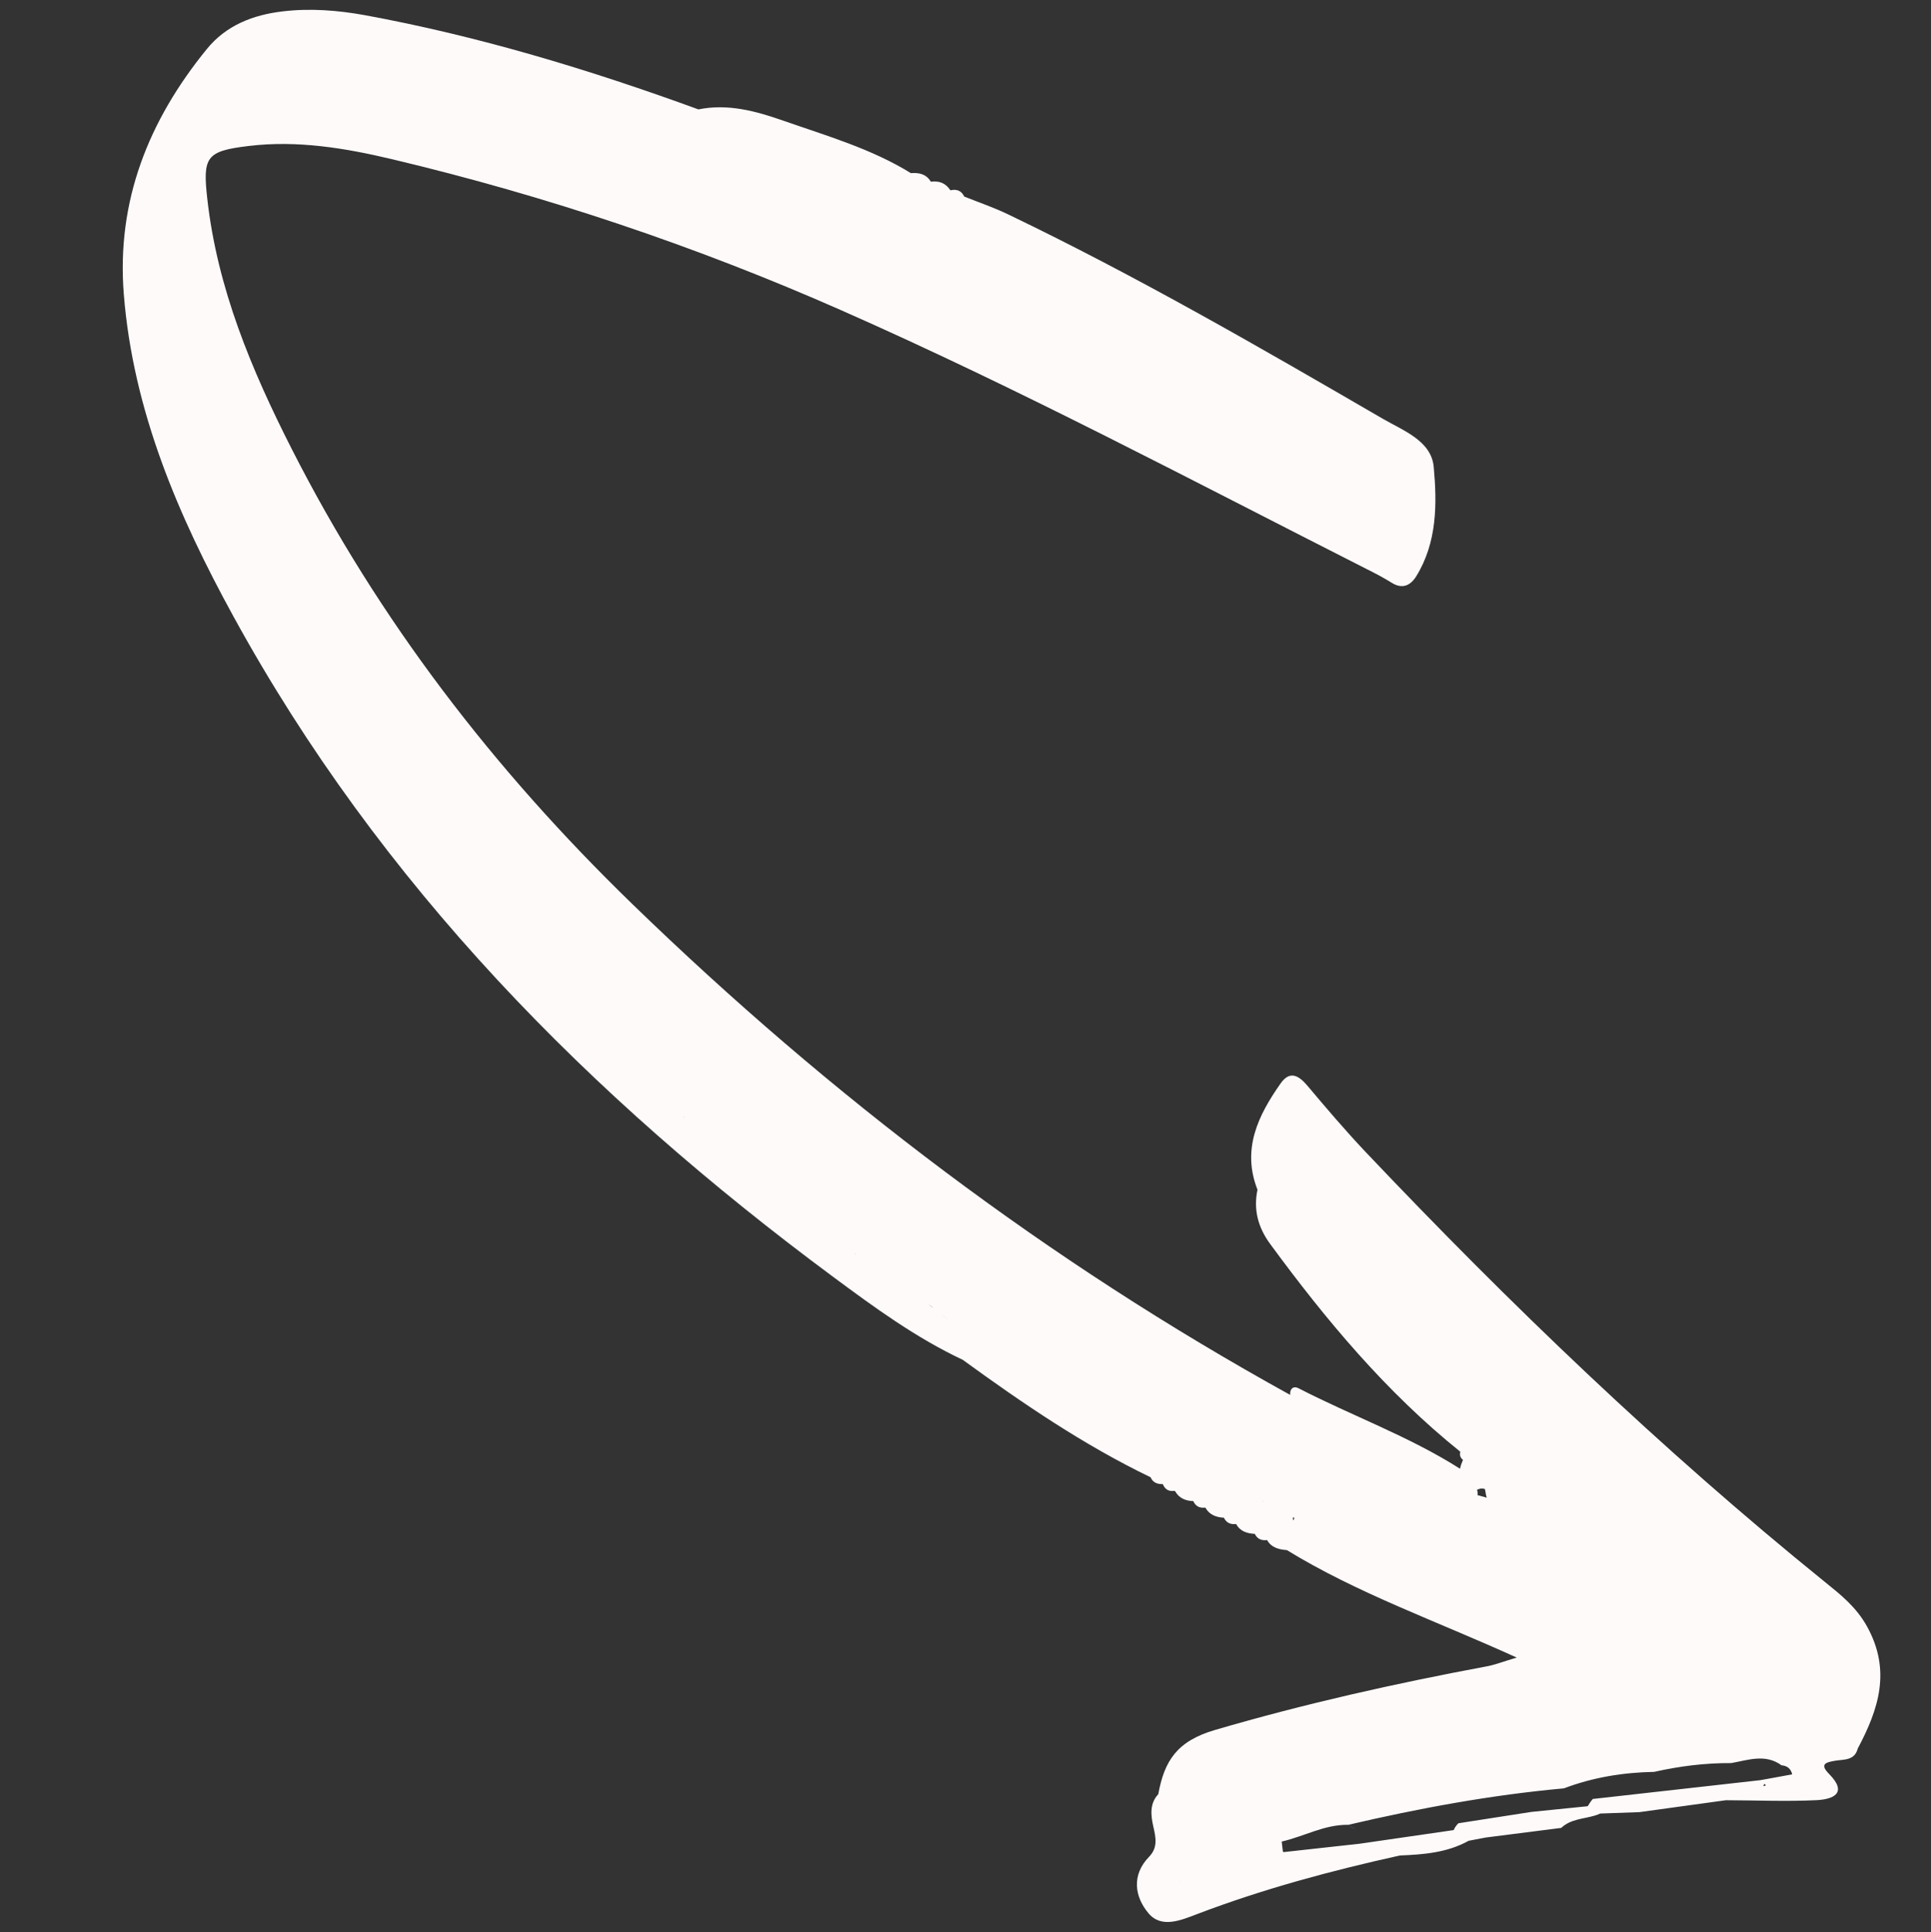 <?xml version="1.0" encoding="UTF-8"?>
<svg xmlns="http://www.w3.org/2000/svg" xmlns:xlink="http://www.w3.org/1999/xlink" width="224.88pt" height="225pt" viewBox="0 0 224.88 225" version="1.2">
<rect x="0" y="0" width="224.88" height="225" fill="#333333" stroke="none"/>
<defs>
<clipPath id="clip1">
  <path d="M 14 1 L 219 1 L 219 224 L 14 224 Z M 14 1 "/>
</clipPath>
<clipPath id="clip2">
  <path d="M 68.949 -41.918 L 270.984 150.273 L 169.207 257.27 L -32.832 65.074 Z M 68.949 -41.918 "/>
</clipPath>
<clipPath id="clip3">
  <path d="M 68.949 -41.918 L 270.984 150.273 L 169.207 257.27 L -32.832 65.074 Z M 68.949 -41.918 "/>
</clipPath>
<clipPath id="clip4">
  <path d="M 157 212 L 158 212 L 158 214 L 157 214 Z M 157 212 "/>
</clipPath>
<clipPath id="clip5">
  <path d="M 68.949 -41.918 L 270.984 150.273 L 169.207 257.27 L -32.832 65.074 Z M 68.949 -41.918 "/>
</clipPath>
<clipPath id="clip6">
  <path d="M 68.949 -41.918 L 270.984 150.273 L 169.207 257.27 L -32.832 65.074 Z M 68.949 -41.918 "/>
</clipPath>
<clipPath id="clip7">
  <path d="M 169 212 L 170 212 L 170 213 L 169 213 Z M 169 212 "/>
</clipPath>
<clipPath id="clip8">
  <path d="M 68.949 -41.918 L 270.984 150.273 L 169.207 257.27 L -32.832 65.074 Z M 68.949 -41.918 "/>
</clipPath>
<clipPath id="clip9">
  <path d="M 68.949 -41.918 L 270.984 150.273 L 169.207 257.27 L -32.832 65.074 Z M 68.949 -41.918 "/>
</clipPath>
</defs>
<g id="surface1">
<g clip-path="url(#clip1)" clip-rule="nonzero">
<g clip-path="url(#clip2)" clip-rule="nonzero">
<g clip-path="url(#clip3)" clip-rule="nonzero">
<path style=" stroke:none;fill-rule:nonzero;fill:#fffafa;fill-opacity:1;" d="M 32.91 1.328 C 29.434 1.738 26.312 2.965 24.074 5.727 C 17.32 14.02 13.551 23.383 14.418 34.258 C 15.5 47.828 20.75 60.039 27.172 71.754 C 44.273 102.969 68.641 127.652 96.996 148.66 C 101.809 152.23 106.66 155.777 112.121 158.344 C 119.09 163.41 126.199 168.262 133.996 172.02 C 134.266 172.645 134.785 172.832 135.418 172.816 C 135.664 173.422 136.105 173.695 136.766 173.605 L 136.852 173.645 C 137.324 174.469 138.07 174.766 138.969 174.797 C 139.234 175.398 139.715 175.633 140.367 175.551 L 140.379 175.562 C 140.852 176.402 141.637 176.68 142.535 176.73 C 142.824 177.336 143.316 177.535 143.957 177.465 C 144.43 178.328 145.238 178.562 146.133 178.613 C 146.426 179.219 146.926 179.406 147.566 179.336 C 148.074 180.23 148.953 180.43 149.871 180.504 C 158.082 185.539 167.191 188.719 176.637 193.016 C 174.891 193.535 174.027 193.883 173.133 194.039 C 162.477 196.031 151.945 198.387 141.52 201.438 C 137.02 202.746 135.594 205.09 134.891 208.922 C 133.875 210.012 134.023 211.367 134.297 212.613 C 134.594 213.926 134.887 215.109 133.82 216.211 C 131.746 218.348 132.148 220.867 133.734 222.766 C 135.246 224.594 137.527 223.602 139.457 222.867 C 147.129 219.949 155.031 217.828 163.027 216.059 C 165.809 215.949 168.543 215.734 171.035 214.348 C 171.695 214.215 172.355 214.102 173.016 213.969 C 175.949 213.594 178.891 213.227 181.82 212.848 C 182.922 211.797 184.43 211.812 185.766 211.402 C 185.965 211.344 186.164 211.266 186.352 211.176 C 187.867 211.117 189.395 211.07 190.93 211.012 C 194.293 210.551 197.629 210.09 200.992 209.625 C 204.523 209.633 208.055 209.789 211.57 209.617 C 213.414 209.52 215.25 208.844 213.023 206.578 C 211.867 205.418 212.629 205.219 213.668 205.035 C 214.707 204.852 215.977 205.055 216.352 203.602 C 218.773 199.039 220.273 194.547 217.434 189.398 C 216.152 187.094 214.348 185.684 212.484 184.18 C 193.434 168.766 175.816 151.844 158.98 134.082 C 156.664 131.629 154.469 129.051 152.285 126.457 C 151.262 125.238 150.227 124.621 149.148 126.145 C 146.523 129.875 144.59 133.812 146.445 138.539 C 145.949 140.883 146.527 142.953 147.926 144.859 C 154.43 153.719 161.449 162.125 170.066 169.047 C 169.961 169.438 170.062 169.742 170.375 169.996 C 170.227 170.328 170.109 170.668 170.031 171.027 C 164.086 167.242 157.43 164.859 151.195 161.641 C 150.641 161.359 150.184 161.707 150.254 162.43 C 122.082 146.895 96.75 127.688 73.617 105.25 C 57.5 89.609 44.117 72.234 33.98 52.293 C 29.289 43.062 25.297 33.551 24.137 23.113 C 23.59 18.238 24.039 17.594 28.945 17 C 34.617 16.312 40.195 17.238 45.695 18.547 C 63.645 22.816 81.055 28.668 97.938 36.113 C 118.762 45.297 138.852 55.965 159.125 66.246 C 160.129 66.746 161.133 67.27 162.086 67.867 C 163.34 68.648 164.285 68.152 164.934 67.102 C 167.371 63.156 167.363 58.664 166.969 54.367 C 166.684 51.316 163.418 50.145 161.031 48.758 C 146.723 40.449 132.402 32.168 117.465 24.992 C 115.793 24.18 114.016 23.578 112.293 22.887 C 111.969 22.207 111.426 22 110.723 22.152 L 110.66 22.133 C 110.125 21.316 109.348 21.027 108.402 21.156 C 107.871 20.266 107.035 20.086 106.078 20.16 C 101.453 17.305 96.262 15.816 91.203 14.047 C 88.023 12.934 84.777 12.043 81.336 12.738 C 68.648 8.109 55.746 4.199 42.438 1.758 C 39.324 1.199 36.113 0.941 32.91 1.328 Z M 137.398 218.934 C 137.398 218.934 137.41 218.945 137.398 218.934 C 137.367 218.988 137.336 219.02 137.297 219.086 C 137.316 219.023 137.367 218.988 137.398 218.934 Z M 205.668 207.887 C 205.562 207.934 205.461 207.957 205.344 207.992 C 205.383 207.906 205.434 207.809 205.465 207.715 C 205.527 207.777 205.594 207.836 205.668 207.887 Z M 207.473 205.559 C 208.141 205.613 208.559 205.953 208.715 206.613 C 208.23 206.707 207.738 206.793 207.266 206.879 C 206.648 206.988 206.016 207.109 205.398 207.219 C 205.25 207.246 205.125 207.27 204.98 207.293 C 198.484 208.023 191.992 208.75 185.496 209.48 C 185.27 209.738 185.09 210.016 184.906 210.316 C 184.887 210.316 184.863 210.316 184.855 210.328 C 182.688 210.551 180.535 210.762 178.367 210.984 C 176.082 211.336 173.805 211.695 171.516 212.047 C 170.957 212.137 170.402 212.223 169.844 212.309 C 169.609 212.535 169.414 212.805 169.297 213.102 C 165.652 213.625 162.012 214.168 158.367 214.688 C 155.73 214.977 153.102 215.273 150.465 215.559 C 150.137 215.598 149.801 215.625 149.477 215.668 C 149.445 215.637 149.422 215.613 149.402 215.594 C 149.398 215.551 149.387 215.52 149.387 215.48 C 149.348 215.133 149.305 214.785 149.266 214.438 C 151.863 213.848 154.254 212.441 157.023 212.488 C 165.301 210.555 173.641 209.012 182.105 208.246 C 182.105 208.246 182.125 208.246 182.125 208.246 C 185.508 206.961 189.031 206.391 192.637 206.324 C 195.59 205.66 198.582 205.281 201.609 205.301 C 203.582 204.957 205.574 204.18 207.473 205.559 Z M 82.043 132.012 Z M 82.117 132.062 Z M 83.363 133.062 Z M 90.84 139.043 Z M 92.086 140.047 Z M 93.336 141.047 Z M 94.582 142.027 Z M 95.832 143.031 Z M 97.078 144.031 Z M 98.324 145.035 Z M 108.09 151.875 C 108.102 151.887 108.102 151.887 108.09 151.875 C 108.238 151.977 108.391 152.059 108.52 152.16 C 108.57 152.211 108.637 152.254 108.691 152.305 C 108.496 152.16 108.293 152.031 108.09 151.875 Z M 109.434 152.887 Z M 109.465 152.918 C 109.477 152.93 109.477 152.93 109.465 152.918 C 109.742 153.141 110.012 153.355 110.293 153.562 C 110.305 153.57 110.305 153.57 110.312 153.582 C 110.035 153.379 109.754 153.152 109.465 152.918 Z M 150.711 176.719 C 150.746 176.812 150.707 176.922 150.586 177.051 C 150.602 176.922 150.578 176.797 150.543 176.703 C 150.605 176.703 150.648 176.723 150.711 176.719 C 150.691 176.68 150.668 176.656 150.637 176.625 C 150.668 176.656 150.703 176.688 150.711 176.719 Z M 147.094 174.84 C 147.07 174.816 147.051 174.797 147.039 174.785 C 147.07 174.797 147.094 174.816 147.137 174.836 C 147.113 174.836 147.113 174.836 147.094 174.84 Z M 172.004 173.5 C 172.125 173.41 172.262 173.375 172.387 173.352 C 172.41 173.352 172.43 173.328 172.453 173.328 C 172.492 173.328 172.535 173.348 172.566 173.336 C 172.684 173.344 172.809 173.34 172.926 173.391 C 172.941 173.484 172.965 173.57 172.988 173.652 C 173.016 173.906 173.062 174.156 173.141 174.398 C 172.781 174.301 172.43 174.195 172.07 174.098 C 172.105 173.887 172.09 173.688 172.004 173.5 Z M 110.73 153.875 C 110.699 153.848 110.656 153.824 110.625 153.797 C 110.656 153.824 110.699 153.848 110.73 153.875 Z M 99.668 146.047 C 99.66 146.035 99.648 146.047 99.637 146.035 C 99.625 146.023 99.594 146.016 99.582 146.004 C 99.574 145.996 99.574 145.996 99.574 145.973 C 99.605 146.004 99.637 146.016 99.668 146.047 Z M 98.379 145.066 Z M 98.273 144.984 Z M 97.133 144.086 Z M 97.023 143.98 Z M 95.883 143.082 Z M 95.766 142.992 Z M 93.398 141.09 Z M 93.281 140.996 Z M 92.152 140.086 Z M 92.035 139.996 Z M 90.902 139.086 Z M 90.797 139.004 Z M 89.645 138.094 Z M 89.551 138 C 89.551 138 89.539 137.992 89.551 138 C 89.539 137.992 89.539 137.992 89.551 138 C 89.539 137.992 89.551 138 89.551 138 Z M 88.41 137.102 Z M 88.289 137.012 C 88.289 137.012 88.281 137 88.289 137.012 C 88.281 137 88.281 137 88.289 137.012 C 88.281 137 88.289 137.012 88.289 137.012 Z M 87.16 136.102 Z M 87.043 136.008 C 87.031 135.996 87.031 135.996 87.043 136.008 Z M 85.926 135.109 C 85.926 135.109 85.914 135.098 85.926 135.109 C 85.914 135.098 85.914 135.098 85.926 135.109 C 85.914 135.098 85.926 135.109 85.926 135.109 Z M 85.797 135.004 Z M 84.676 134.105 Z M 84.547 134.004 C 84.547 134.004 84.535 133.992 84.547 134.004 C 84.535 133.992 84.535 133.992 84.547 134.004 C 84.535 133.992 84.547 134.004 84.547 134.004 Z M 83.43 133.105 Z M 83.301 133 Z M 82.18 132.121 Z M 80.934 131.121 Z M 80.793 131.008 Z M 79.738 130.129 C 79.695 130.109 79.684 130.078 79.652 130.047 C 79.652 130.047 79.641 130.035 79.652 130.023 C 79.652 130.023 79.652 130.023 79.641 130.035 L 79.652 130.023 C 79.652 130.023 79.641 130.016 79.629 130.023 C 79.621 130.016 79.598 129.996 79.586 129.984 L 79.586 129.965 C 79.641 130.016 79.684 130.078 79.738 130.129 Z M 79.738 130.129 "/>
</g>
</g>
</g>
<g clip-path="url(#clip4)" clip-rule="nonzero">
<g clip-path="url(#clip5)" clip-rule="nonzero">
<g clip-path="url(#clip6)" clip-rule="nonzero">
<path style=" stroke:none;fill-rule:nonzero;fill:rgb(52.159%,51.369%,77.649%);fill-opacity:1;" d="M 157.016 212.5 C 157.305 212.734 157.594 212.887 157.891 213.004 C 157.594 212.863 157.305 212.691 157.016 212.5 Z M 157.016 212.5 "/>
</g>
</g>
</g>
<g clip-path="url(#clip7)" clip-rule="nonzero">
<g clip-path="url(#clip8)" clip-rule="nonzero">
<g clip-path="url(#clip9)" clip-rule="nonzero">
<path style=" stroke:none;fill-rule:nonzero;fill:rgb(52.159%,51.369%,77.649%);fill-opacity:1;" d="M 169.402 212.34 C 169.352 212.355 169.297 212.344 169.246 212.355 C 169.172 212.367 169.109 212.371 169.035 212.383 C 169.109 212.371 169.172 212.367 169.246 212.355 C 169.309 212.355 169.352 212.355 169.402 212.34 Z M 169.402 212.34 "/>
</g>
</g>
</g>
</g>
</svg>
